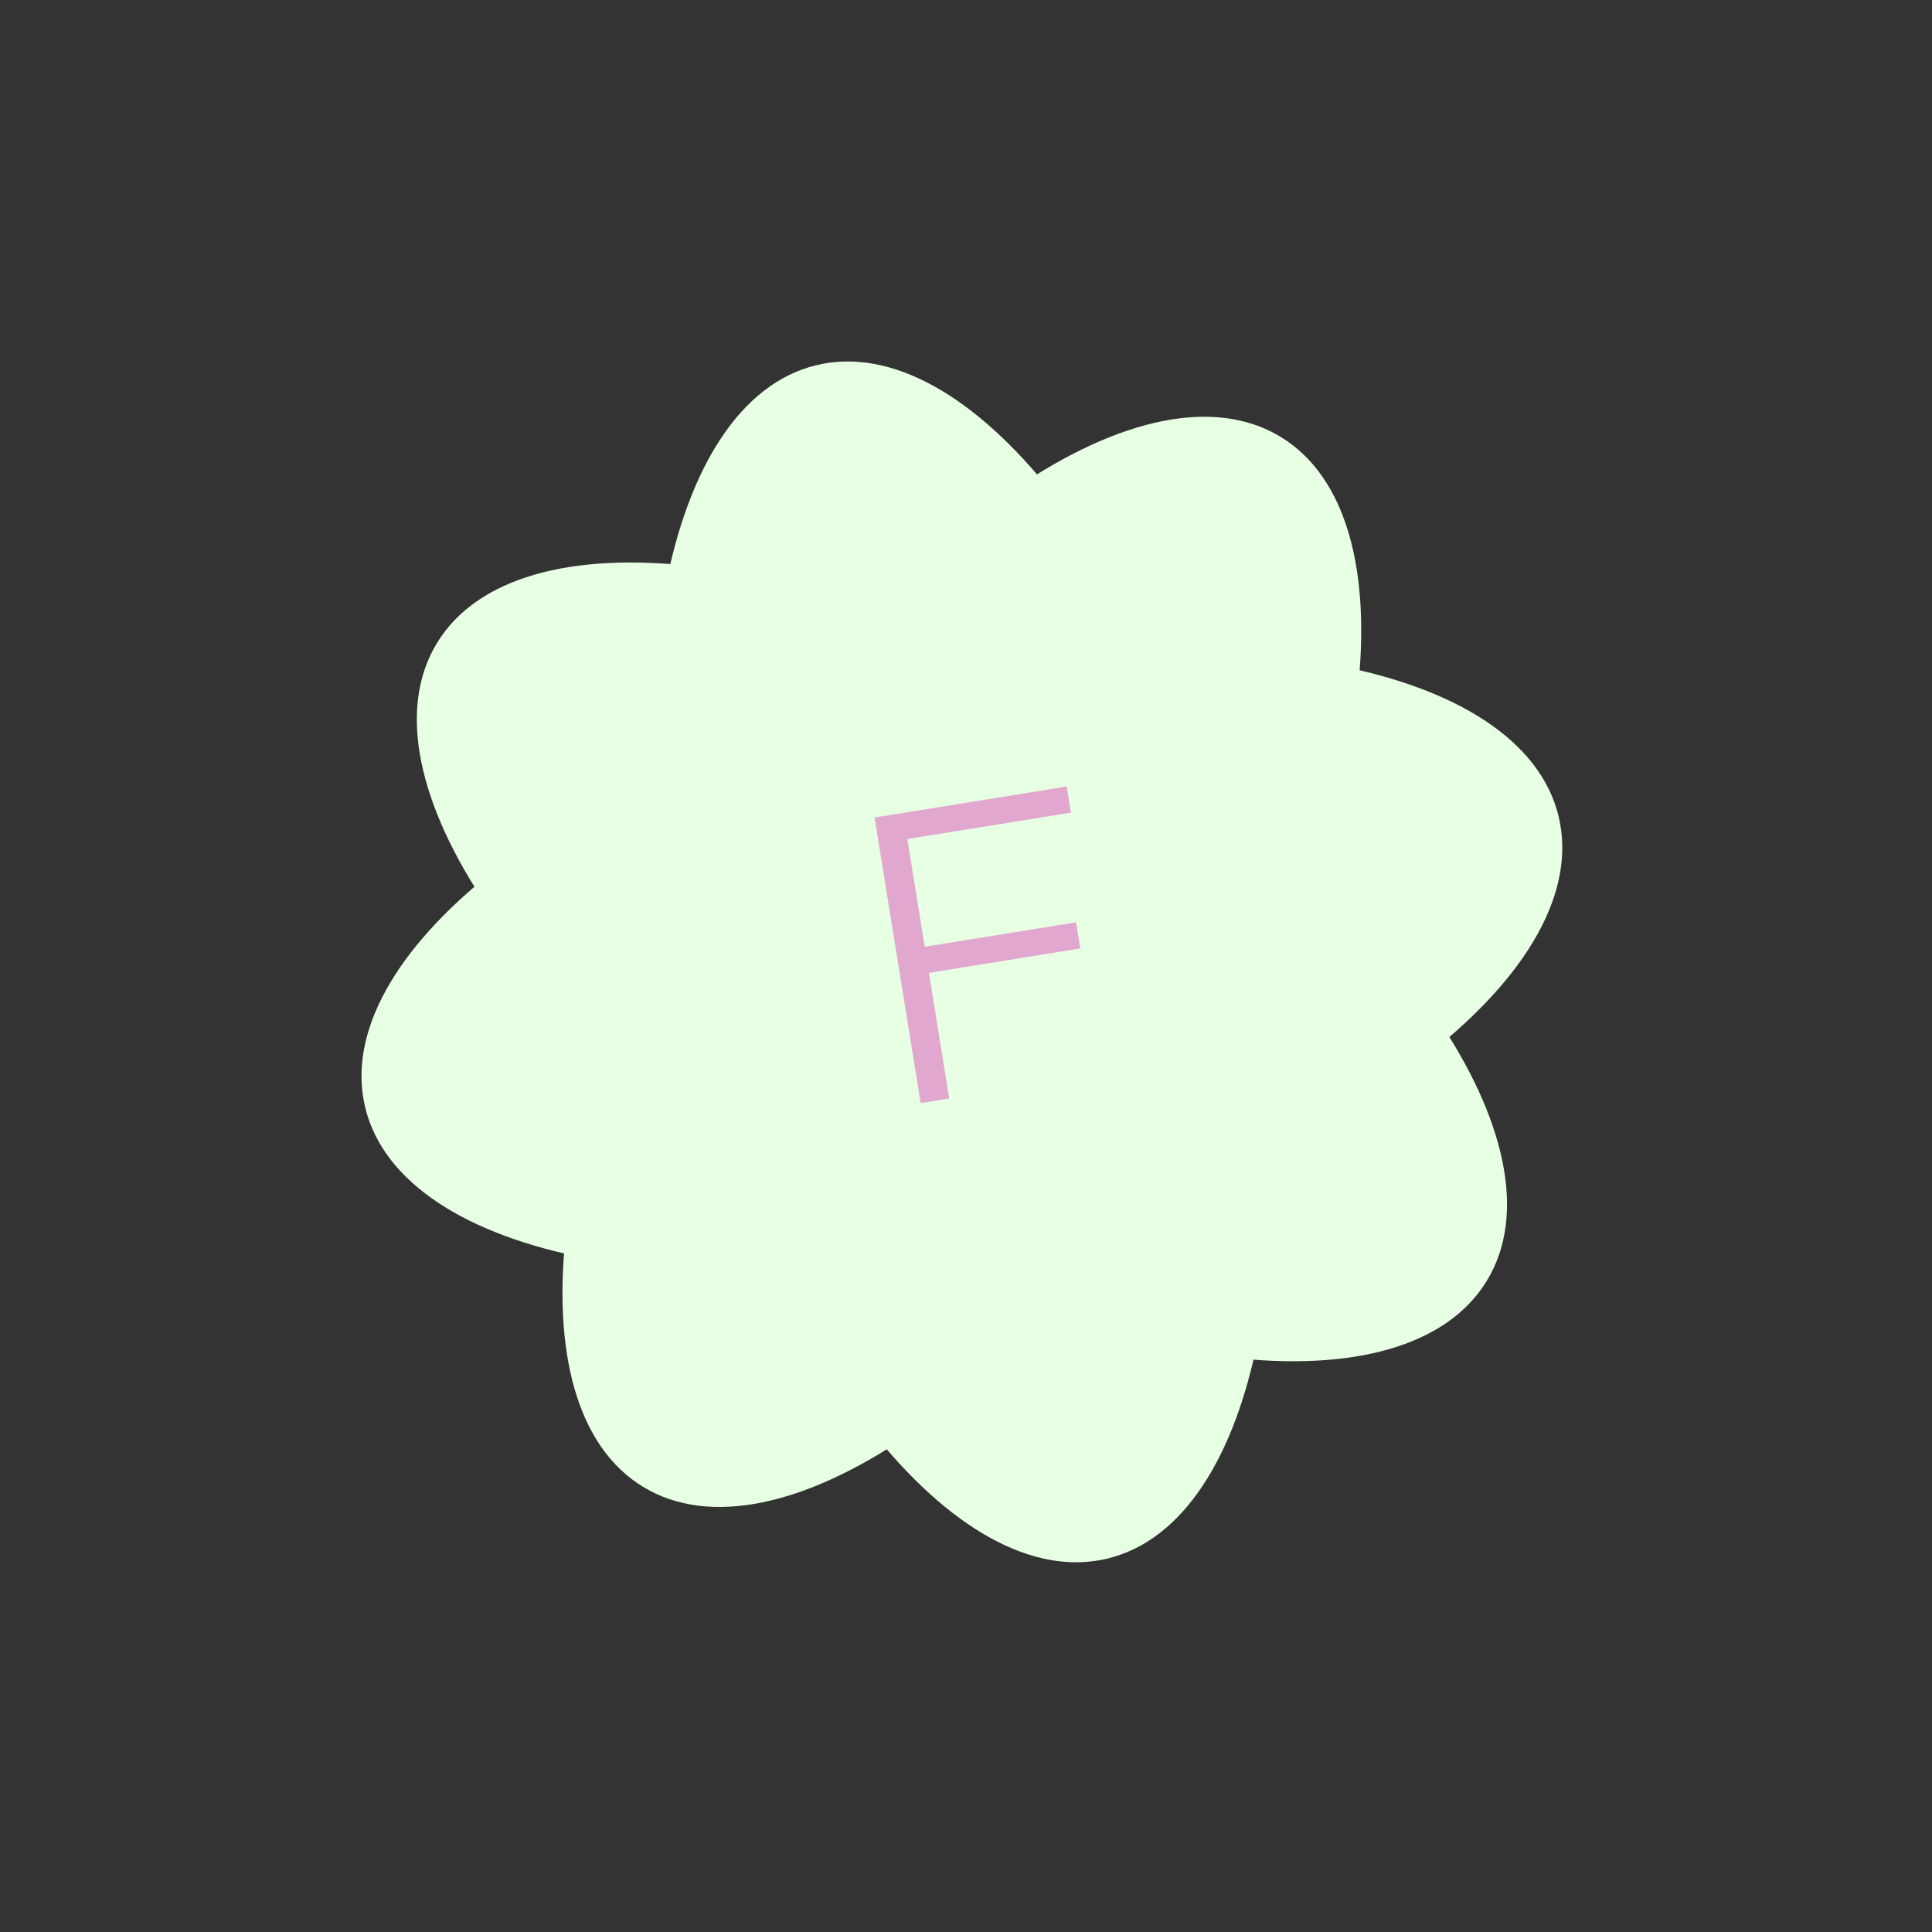 <?xml version="1.0" encoding="UTF-8"?> <svg xmlns="http://www.w3.org/2000/svg" width="187" height="187" viewBox="0 0 187 187" fill="none"><rect x="0" y="0" width="187" height="187" fill="#333333" stroke="none"/> <path d="M62.251 143.917C75.114 151.725 99.353 135.304 116.391 107.238C133.428 79.172 136.811 50.09 123.948 42.282C111.084 34.473 86.845 50.894 69.808 78.96C52.77 107.026 49.387 136.108 62.251 143.917Z" fill="#E7FFE3"></path> <path d="M107.223 150.848C121.841 147.274 127.369 118.522 119.57 86.629C111.772 54.737 93.6 31.78 78.983 35.354C64.365 38.929 58.837 67.68 66.636 99.573C74.434 131.466 92.606 154.422 107.223 150.848Z" fill="#E7FFE3"></path> <path d="M143.923 123.95C151.731 111.086 135.31 86.847 107.244 69.81C79.178 52.773 50.096 49.389 42.287 62.252C34.479 75.116 50.9 99.355 78.966 116.392C107.032 133.43 136.114 136.813 143.923 123.95Z" fill="#E7FFE3"></path> <path d="M150.85 78.981C147.276 64.364 118.524 58.836 86.632 66.634C54.739 74.432 31.782 92.604 35.356 107.221C38.931 121.839 67.682 127.367 99.575 119.569C131.468 111.77 154.424 93.599 150.85 78.981Z" fill="#E7FFE3"></path> <path d="M84.65 79.131L89.113 106.773L91.877 106.327L89.913 94.164L104.564 91.799L104.156 89.272L89.505 91.637L87.823 81.212L103.658 78.656L103.25 76.128L84.65 79.131Z" fill="#E2A7CF"></path> </svg> 